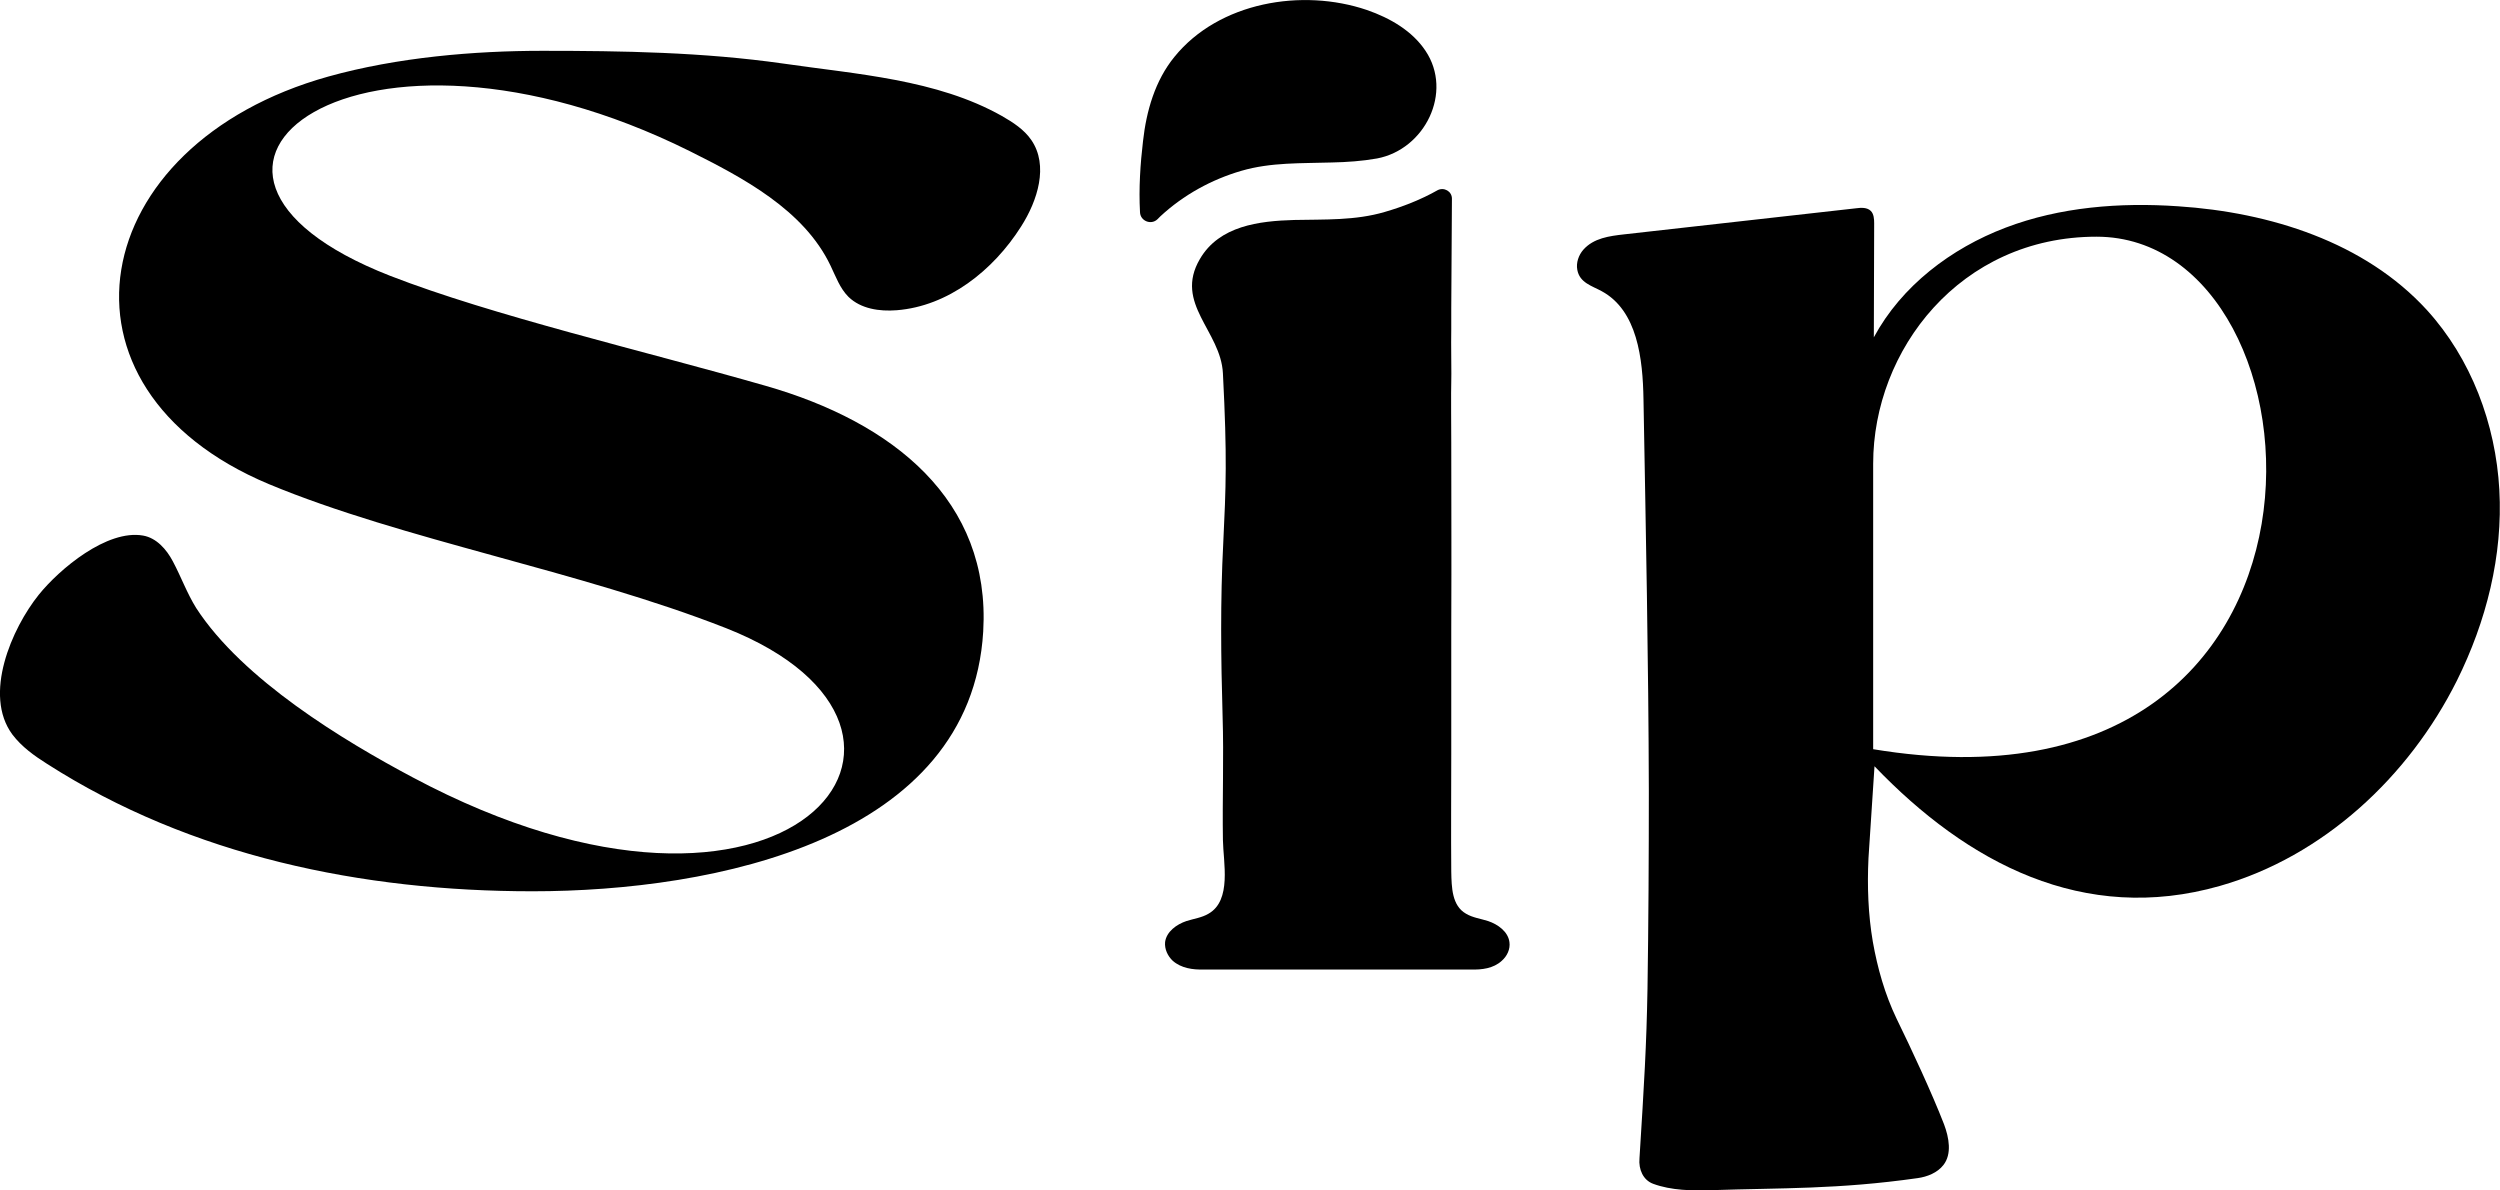 <?xml version="1.0" encoding="utf-8"?>
<!-- Generator: Adobe Illustrator 27.8.0, SVG Export Plug-In . SVG Version: 6.00 Build 0)  -->
<svg version="1.1" id="Livello_1" xmlns="http://www.w3.org/2000/svg" xmlns:xlink="http://www.w3.org/1999/xlink" x="0px" y="0px"
	 viewBox="0 0 747.8 356.1" style="enable-background:new 0 0 747.8 356.1;" xml:space="preserve">
<g id="Livello_2_00000037671348118304666320000005230028921411021701_">
	<path d="M434.3,59.4c0-2.2-2.4-3.5-4.3-2.5c-4.9,2.8-10.6,5-15.8,6.5c-8.8,2.6-18,2.2-27.1,2.4c-10.4,0.3-22.4,1.7-28.2,11.7
		c-7.8,13.3,6.3,21.5,6.9,34.2c1.3,25.3,0.9,33.9,0.1,50.7c-0.9,17.2-0.7,34.5-0.2,51.8c0.4,12.4-0.1,24.7,0.1,37.1
		c0.1,6.6,2.7,18-4.3,22c-2,1.2-4.4,1.5-6.6,2.2c-3,1-6,3.2-6.4,6.3c-0.2,2.1,0.8,4.2,2.3,5.6c2.5,2.2,6,2.7,9.2,2.6h80
		c3.2,0.1,6.7-0.3,9.2-2.6c1.6-1.4,2.6-3.5,2.3-5.6c-0.4-3.1-3.4-5.3-6.4-6.3c-2.2-0.7-4.6-1-6.6-2.2c-4.2-2.4-4.3-7.8-4.4-12.6
		c-0.1-11.7,0-23.4,0-35.1v-36.8c0.1-29.1,0-27.7,0-56.5c0-1.6-0.1-16.4,0-18c0.1-1.3-0.1-12.1,0-15.8v-6.1L434.3,59.4L434.3,59.4z"
		/>
	<path d="M558.9,256.7c-0.4,8.4-0.1,16.8,1.3,25c1.4,7.9,3.6,15.7,7.1,23c4.4,9,10.6,22.3,14.2,31.6c1.5,4,2.4,8.9-0.2,12.2
		c-1.8,2.3-4.8,3.5-7.7,3.9c-23.9,3.4-40.8,2.9-61.5,3.6c-5.9,0.2-12.2,0.1-17.6-1.9c-3-1.1-4.4-4.3-4.1-7.6
		c1.4-22.4,2.1-33.7,2.4-50.8c0.3-19.7,0.4-39.4,0.4-59.1c-0.1-39-0.9-78.1-1.6-117.1c-0.2-12.2-1.8-26.6-12.5-32.4
		c-2.9-1.6-6.6-2.5-7.3-6.4c-0.4-2.1,0.4-4.4,1.8-6c3.1-3.5,7.8-4.1,12.2-4.6c23.1-2.6,46.2-5.2,69.4-7.8c1.5-0.2,3.3-0.3,4.4,0.8
		c0.9,0.9,1,2.4,1,3.7c0,11.4-0.1,22.7-0.1,34.1c8.3-15.4,23.1-26.6,39.4-32.8s34.2-7.6,51.6-6.4c27.5,1.8,55.8,10.7,74.4,31
		c13.3,14.6,20.6,34.1,21.7,53.8s-3.9,39.4-12.7,57.1c-14.4,28.8-40,52.6-70.9,61.4c-40.7,11.6-75.5-6.8-103.3-35.8L558.9,256.7z
		 M627.1,70.8c-40.8,0-66.8,33.9-66.8,67.9v85.4C709.4,248.8,698.8,70.8,627.1,70.8z"/>
	<path d="M58.7,181.9c13.9,21.4,44,39.6,64.7,50.6c112.5,60,171.4-14,93.8-44.6c-43.8-17.2-96.7-26.4-136.8-43.1
		C11.7,116,25.5,43.2,98.2,22.9c20.8-5.8,43.8-7.7,64-7.7c24,0,48.1,0.4,72,3.8c21.9,3.2,46,4.7,65.5,15.7c3.3,1.9,6.6,4,8.8,7.2
		c5.2,7.6,1.9,18.1-3.1,25.9c-8.3,13.1-21.8,23.8-37.2,25c-5.1,0.4-10.7-0.4-14.4-4c-2.6-2.6-3.8-6.1-5.4-9.4
		c-8-16.7-26.3-26.3-42.1-34.2c-98.8-49.1-171,5.5-89.6,37.3c30.6,11.9,75.7,22.4,112.3,32.9c38.1,10.9,67.4,34.2,65.1,73.5
		c-3.7,62.2-80.3,77.7-134.8,77.7c-50.9,0-102.1-10.5-145.2-38.1c-3.8-2.4-7.6-5.1-10.4-8.8c-8.8-11.9-0.2-31.7,7.9-41.8
		c6.2-7.7,20.4-19.6,31.2-17.7c4,0.7,7,4.1,8.9,7.7C54.2,172.6,55.9,177.4,58.7,181.9L58.7,181.9z"/>
	<path d="M398.4,48.6c4.5-0.1,9-0.4,13.5-1.2c14.3-2.7,22.8-19.8,14.5-32.2c-4-6-10.6-9.8-17.5-12.2c-19.4-6.6-44.3-2.4-57.6,14
		c-5.8,7.1-8.4,16.2-9.4,25.2c-0.8,6.7-1.3,14.2-0.9,21.3c0.1,2.6,3.3,3.9,5.2,2.1c0.3-0.3,0.6-0.6,0.9-0.9
		c6.9-6.4,15.3-11,24.2-13.6C380.2,48.5,389.3,48.9,398.4,48.6L398.4,48.6z"/>
</g>
</svg>
